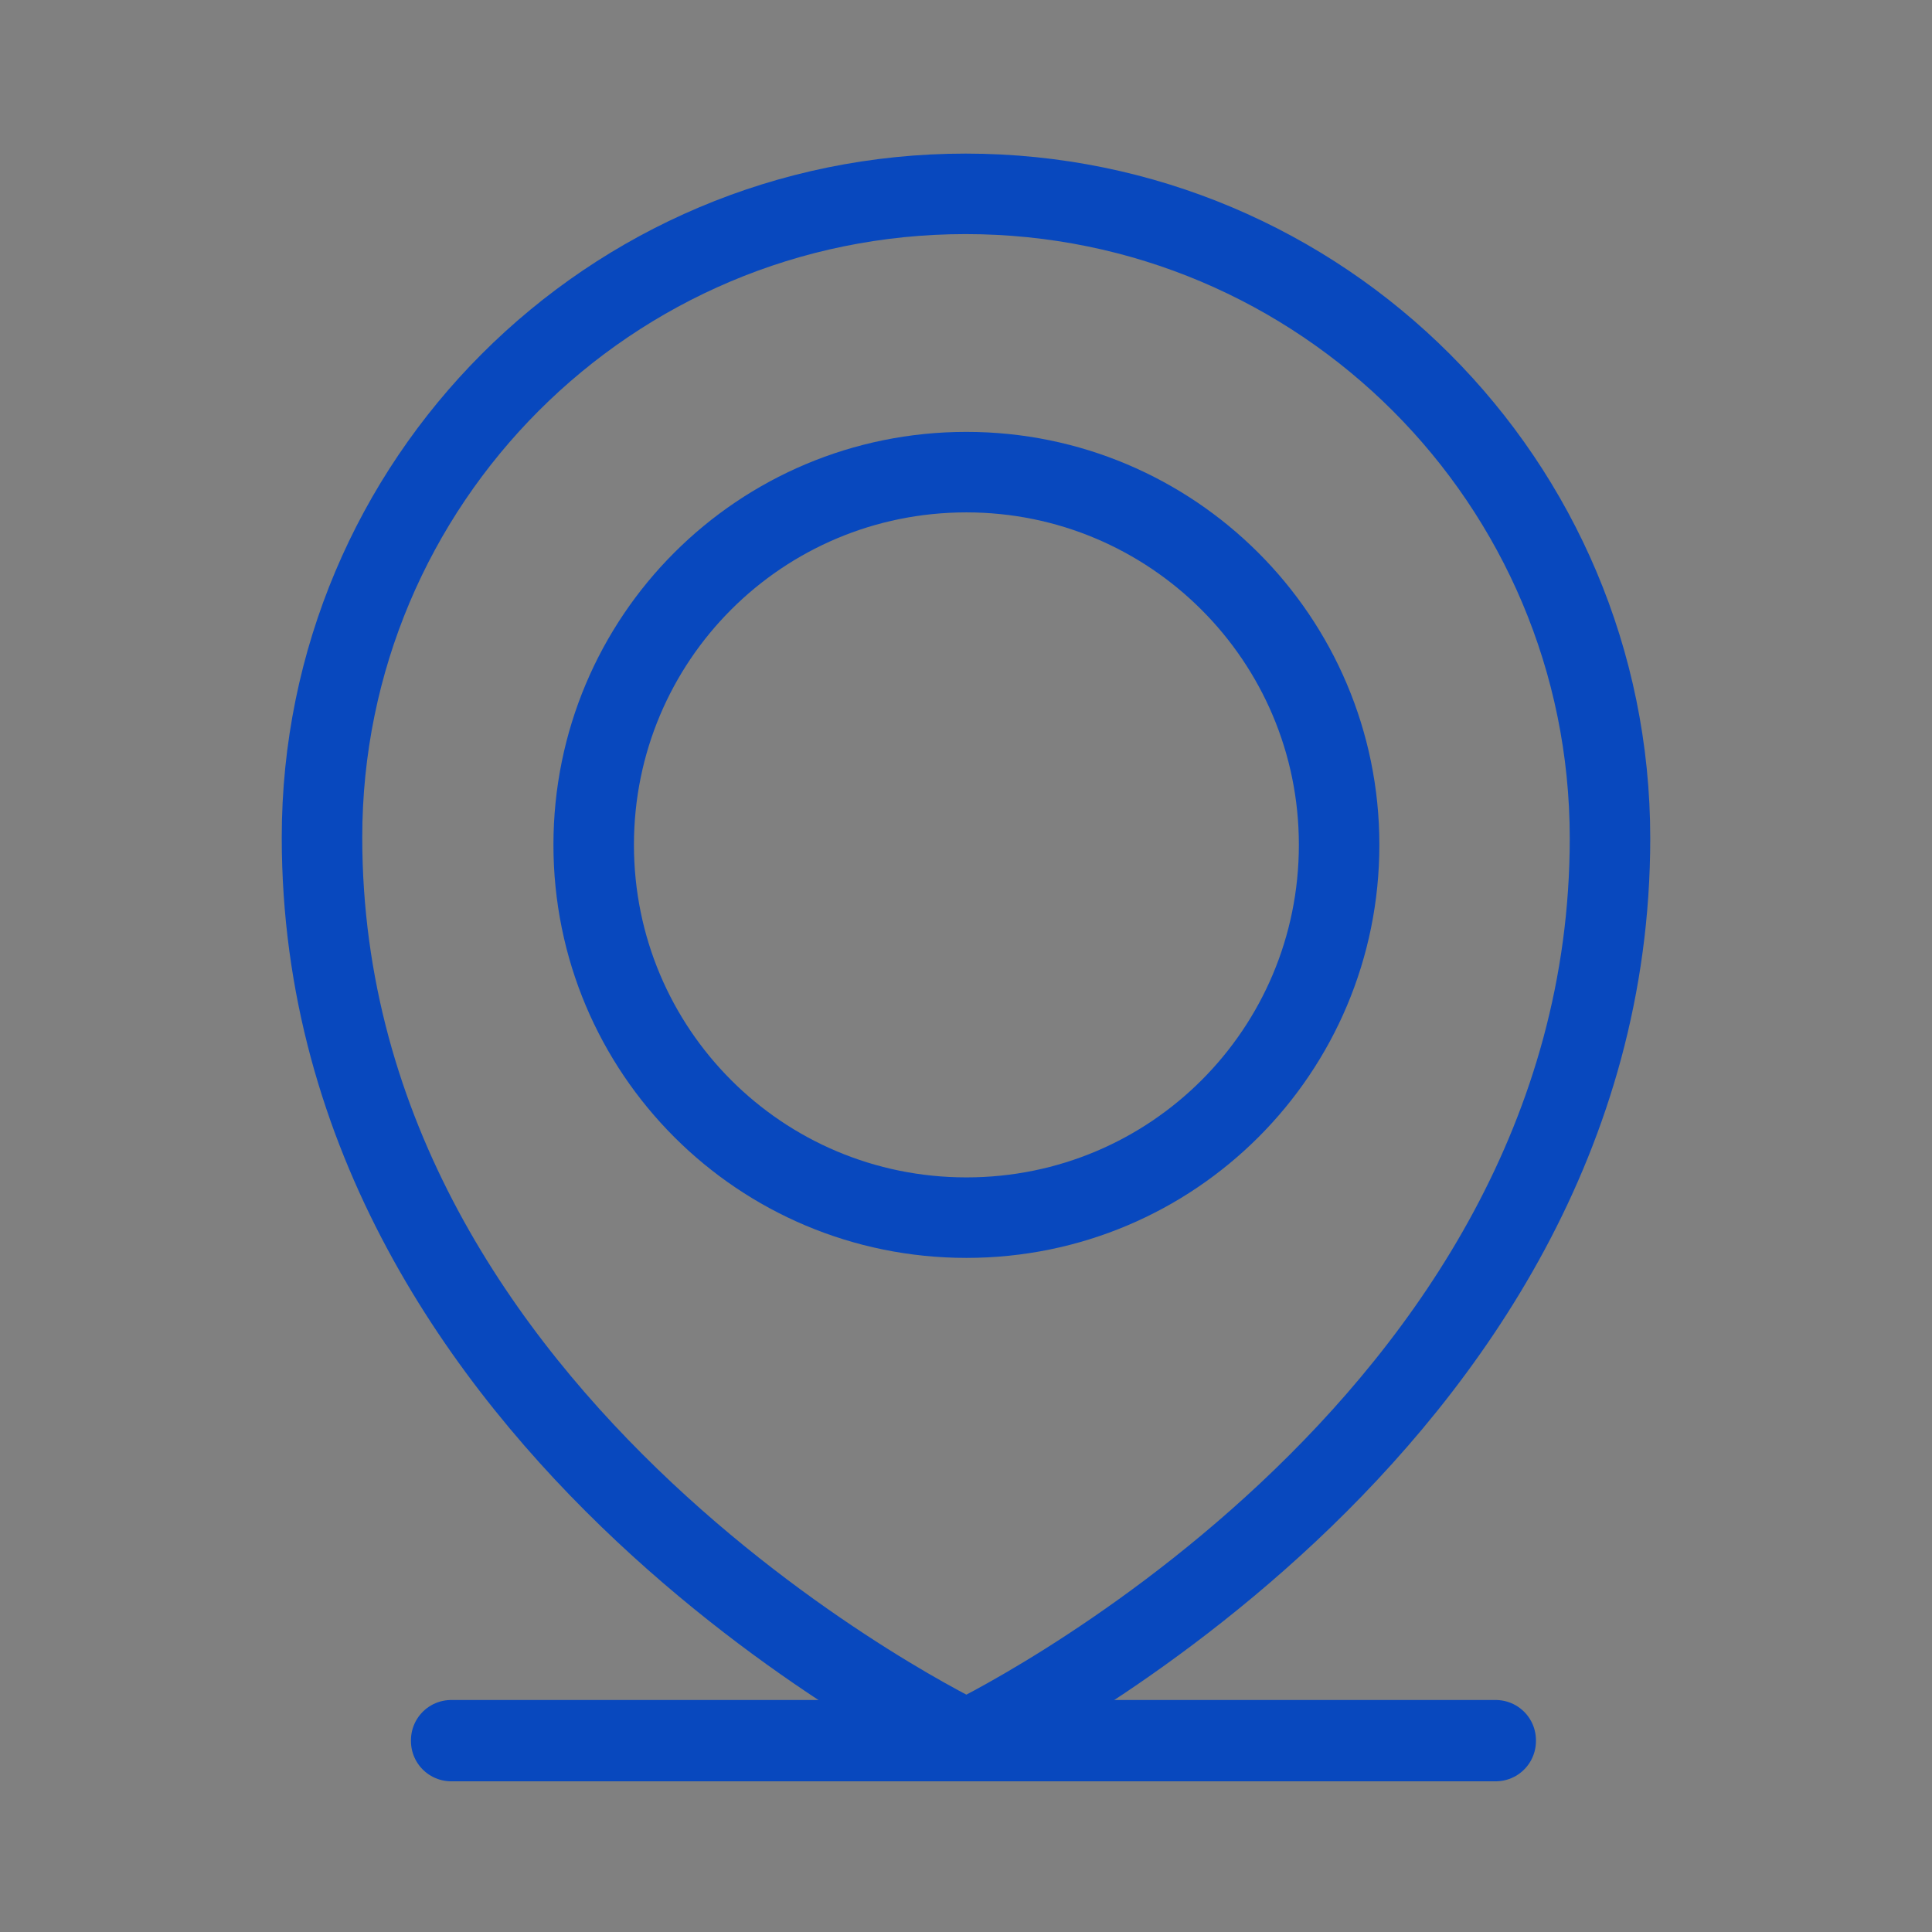 <svg width="24" height="24" viewBox="0 0 24 24" fill="none" xmlns="http://www.w3.org/2000/svg">
<rect x="0" y="0" width="24" height="24" fill="#808080" stroke="none"/>
<path fill-rule="evenodd" clip-rule="evenodd" d="M18.58 21.628H5.605V21.618H18.58V21.628Z" fill="white"/>
<path d="M11.995 21.618C11.995 21.618 20 17.811 20 10.413C20 5.989 16.419 2.408 11.995 2.408C7.57 2.408 4 5.989 4 10.403C4 17.801 12.005 21.613 12.005 21.613L11.995 21.618Z" stroke="#0848BE" stroke-linecap="round" stroke-linejoin="round"/>
<path d="M12.005 5.865C14.557 5.865 16.635 7.933 16.635 10.495C16.635 13.057 14.567 15.126 12.005 15.126C9.443 15.126 7.375 13.057 7.375 10.495C7.375 7.933 9.443 5.865 12.005 5.865Z" stroke="#0848BE" stroke-linecap="round" stroke-linejoin="round"/>
<path fill-rule="evenodd" clip-rule="evenodd" d="M18.58 21.628H5.605V21.618H18.58V21.628Z" stroke="#0848BE" stroke-linecap="round" stroke-linejoin="round"/>
</svg>